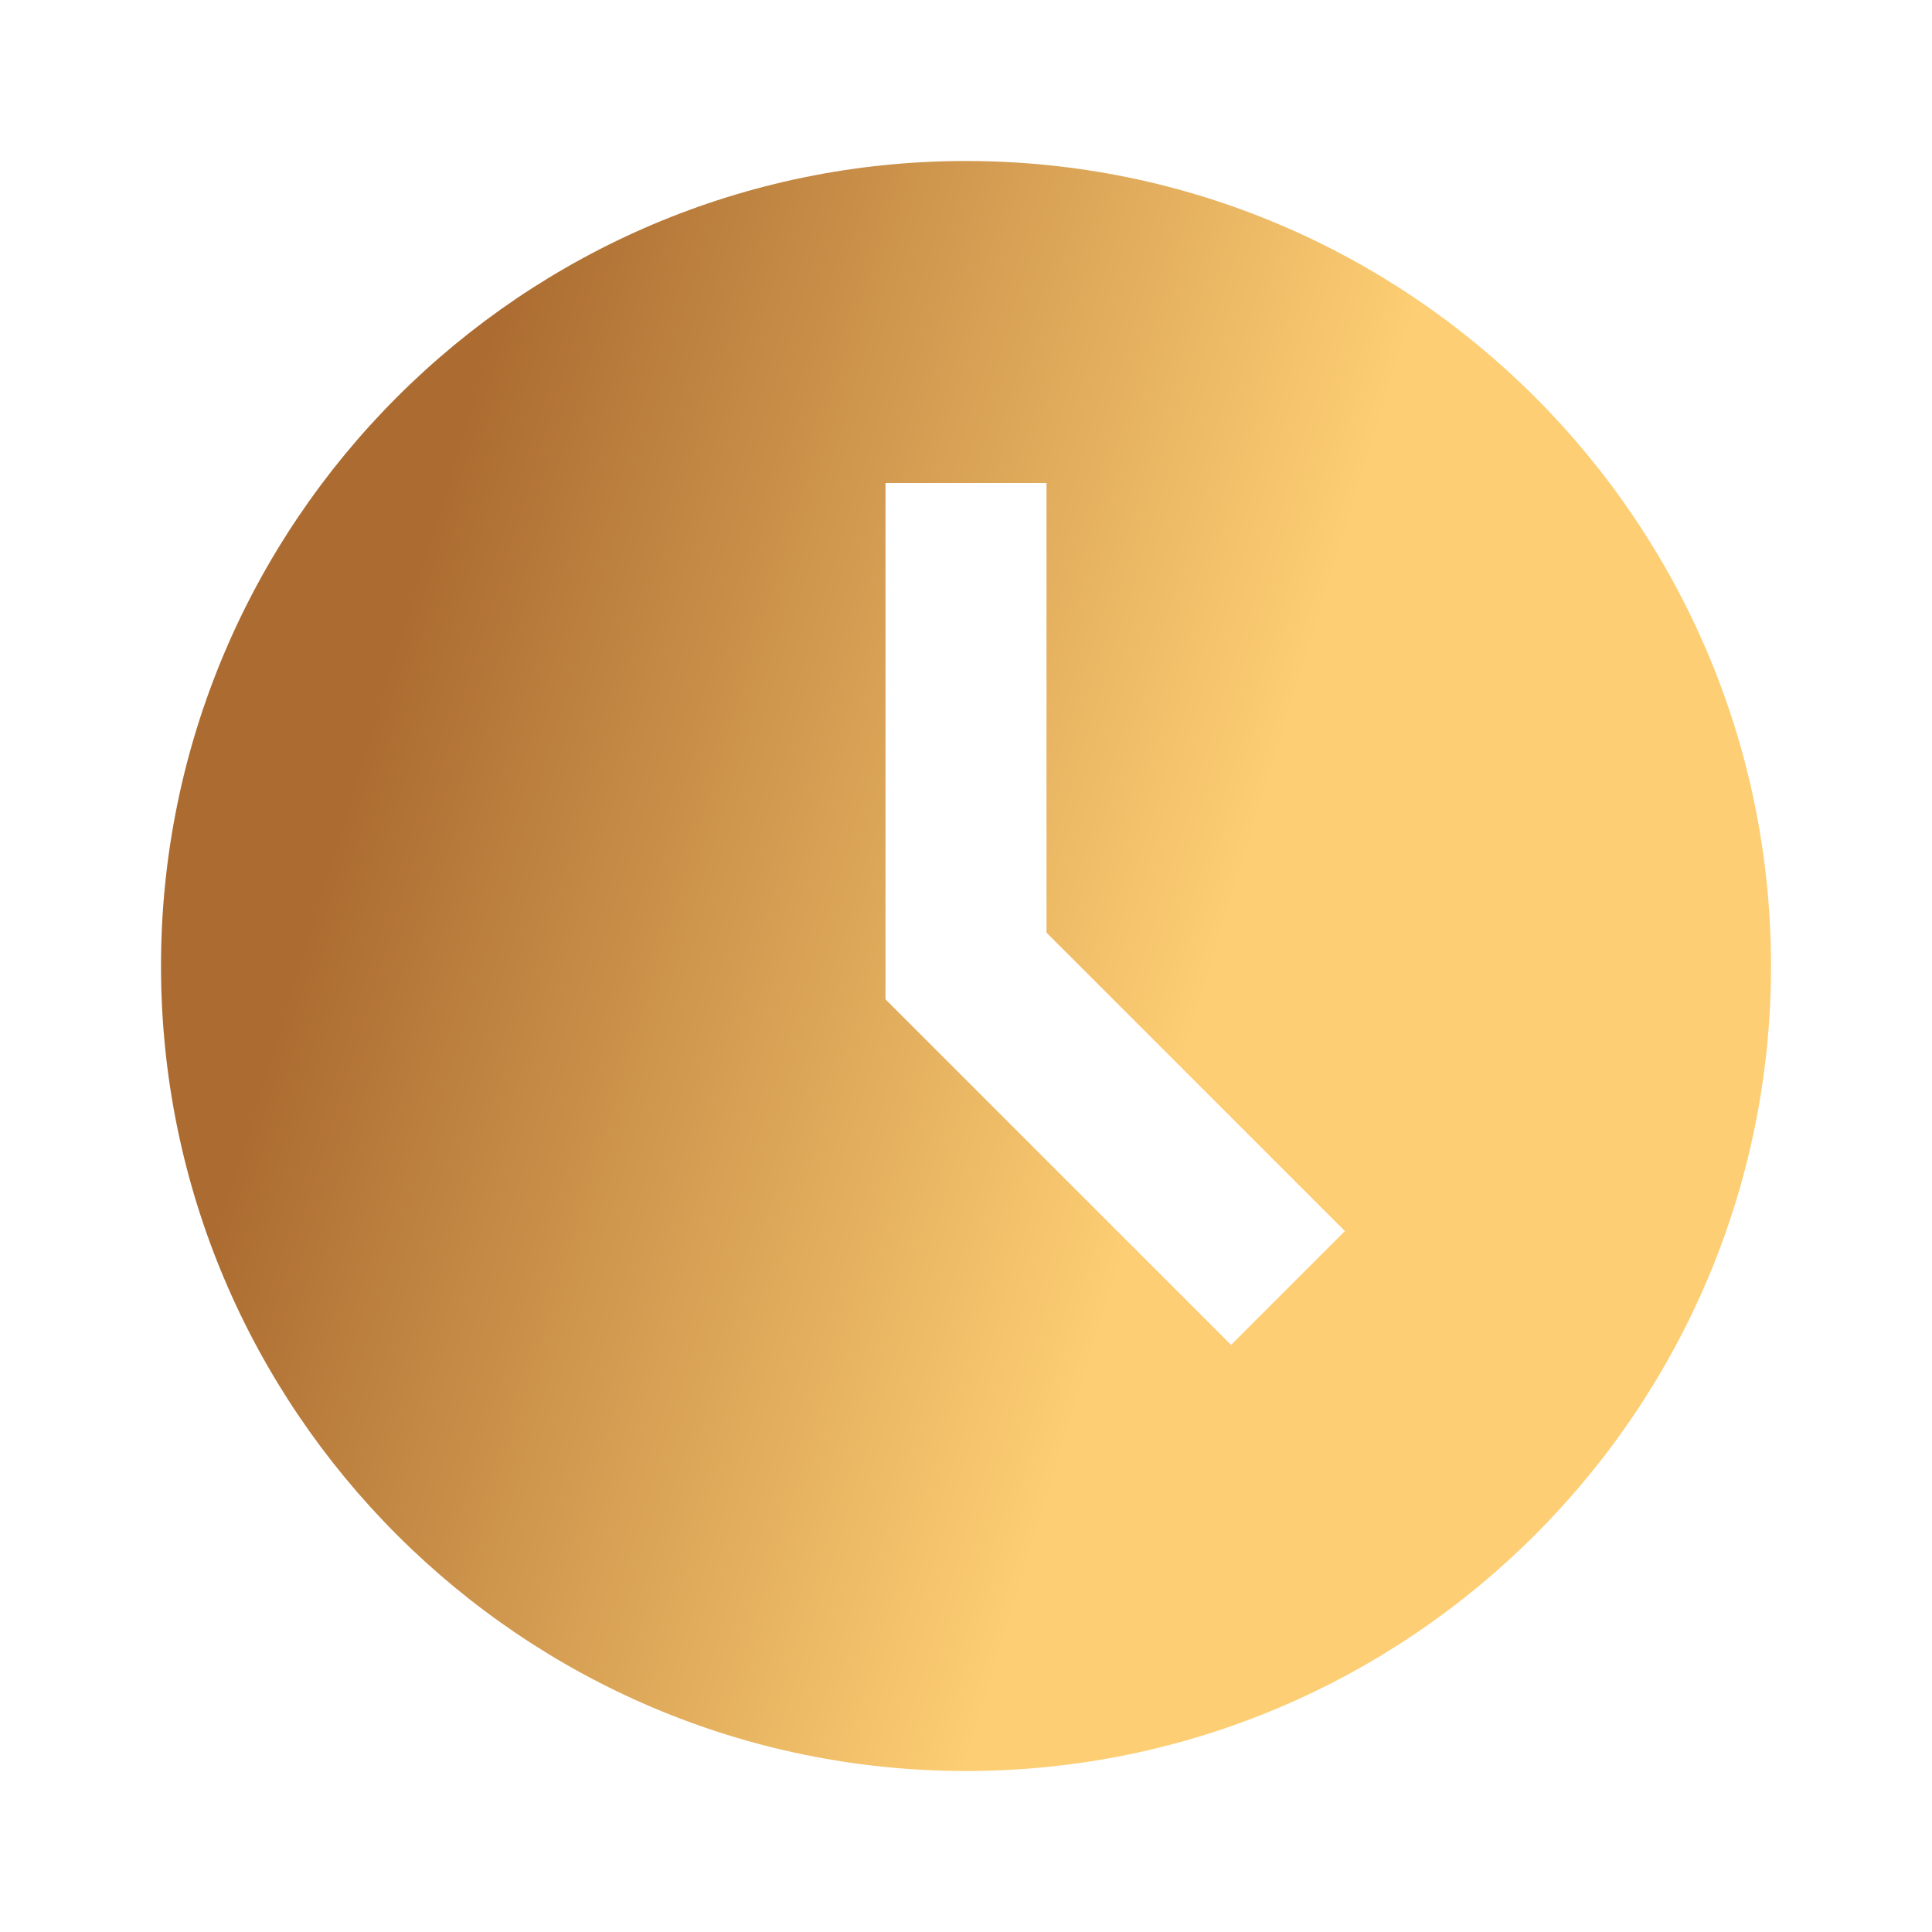<?xml version="1.0" encoding="UTF-8"?> <svg xmlns="http://www.w3.org/2000/svg" width="24" height="24" viewBox="0 0 24 24" fill="none"> <path d="M12 2C6.486 2 2 6.486 2 12C2 17.514 6.486 22 12 22C17.514 22 22 17.514 22 12C22 6.486 17.514 2 12 2ZM15.293 16.707L11 12.414V6H13V11.586L16.707 15.293L15.293 16.707Z" fill="url(#paint0_linear_490_29)"></path> <defs> <linearGradient id="paint0_linear_490_29" x1="7.421" y1="-0.133" x2="17.833" y2="3.076" gradientUnits="userSpaceOnUse"> <stop stop-color="#AC6C31"></stop> <stop offset="1" stop-color="#FDCE73"></stop> </linearGradient> </defs> </svg> 